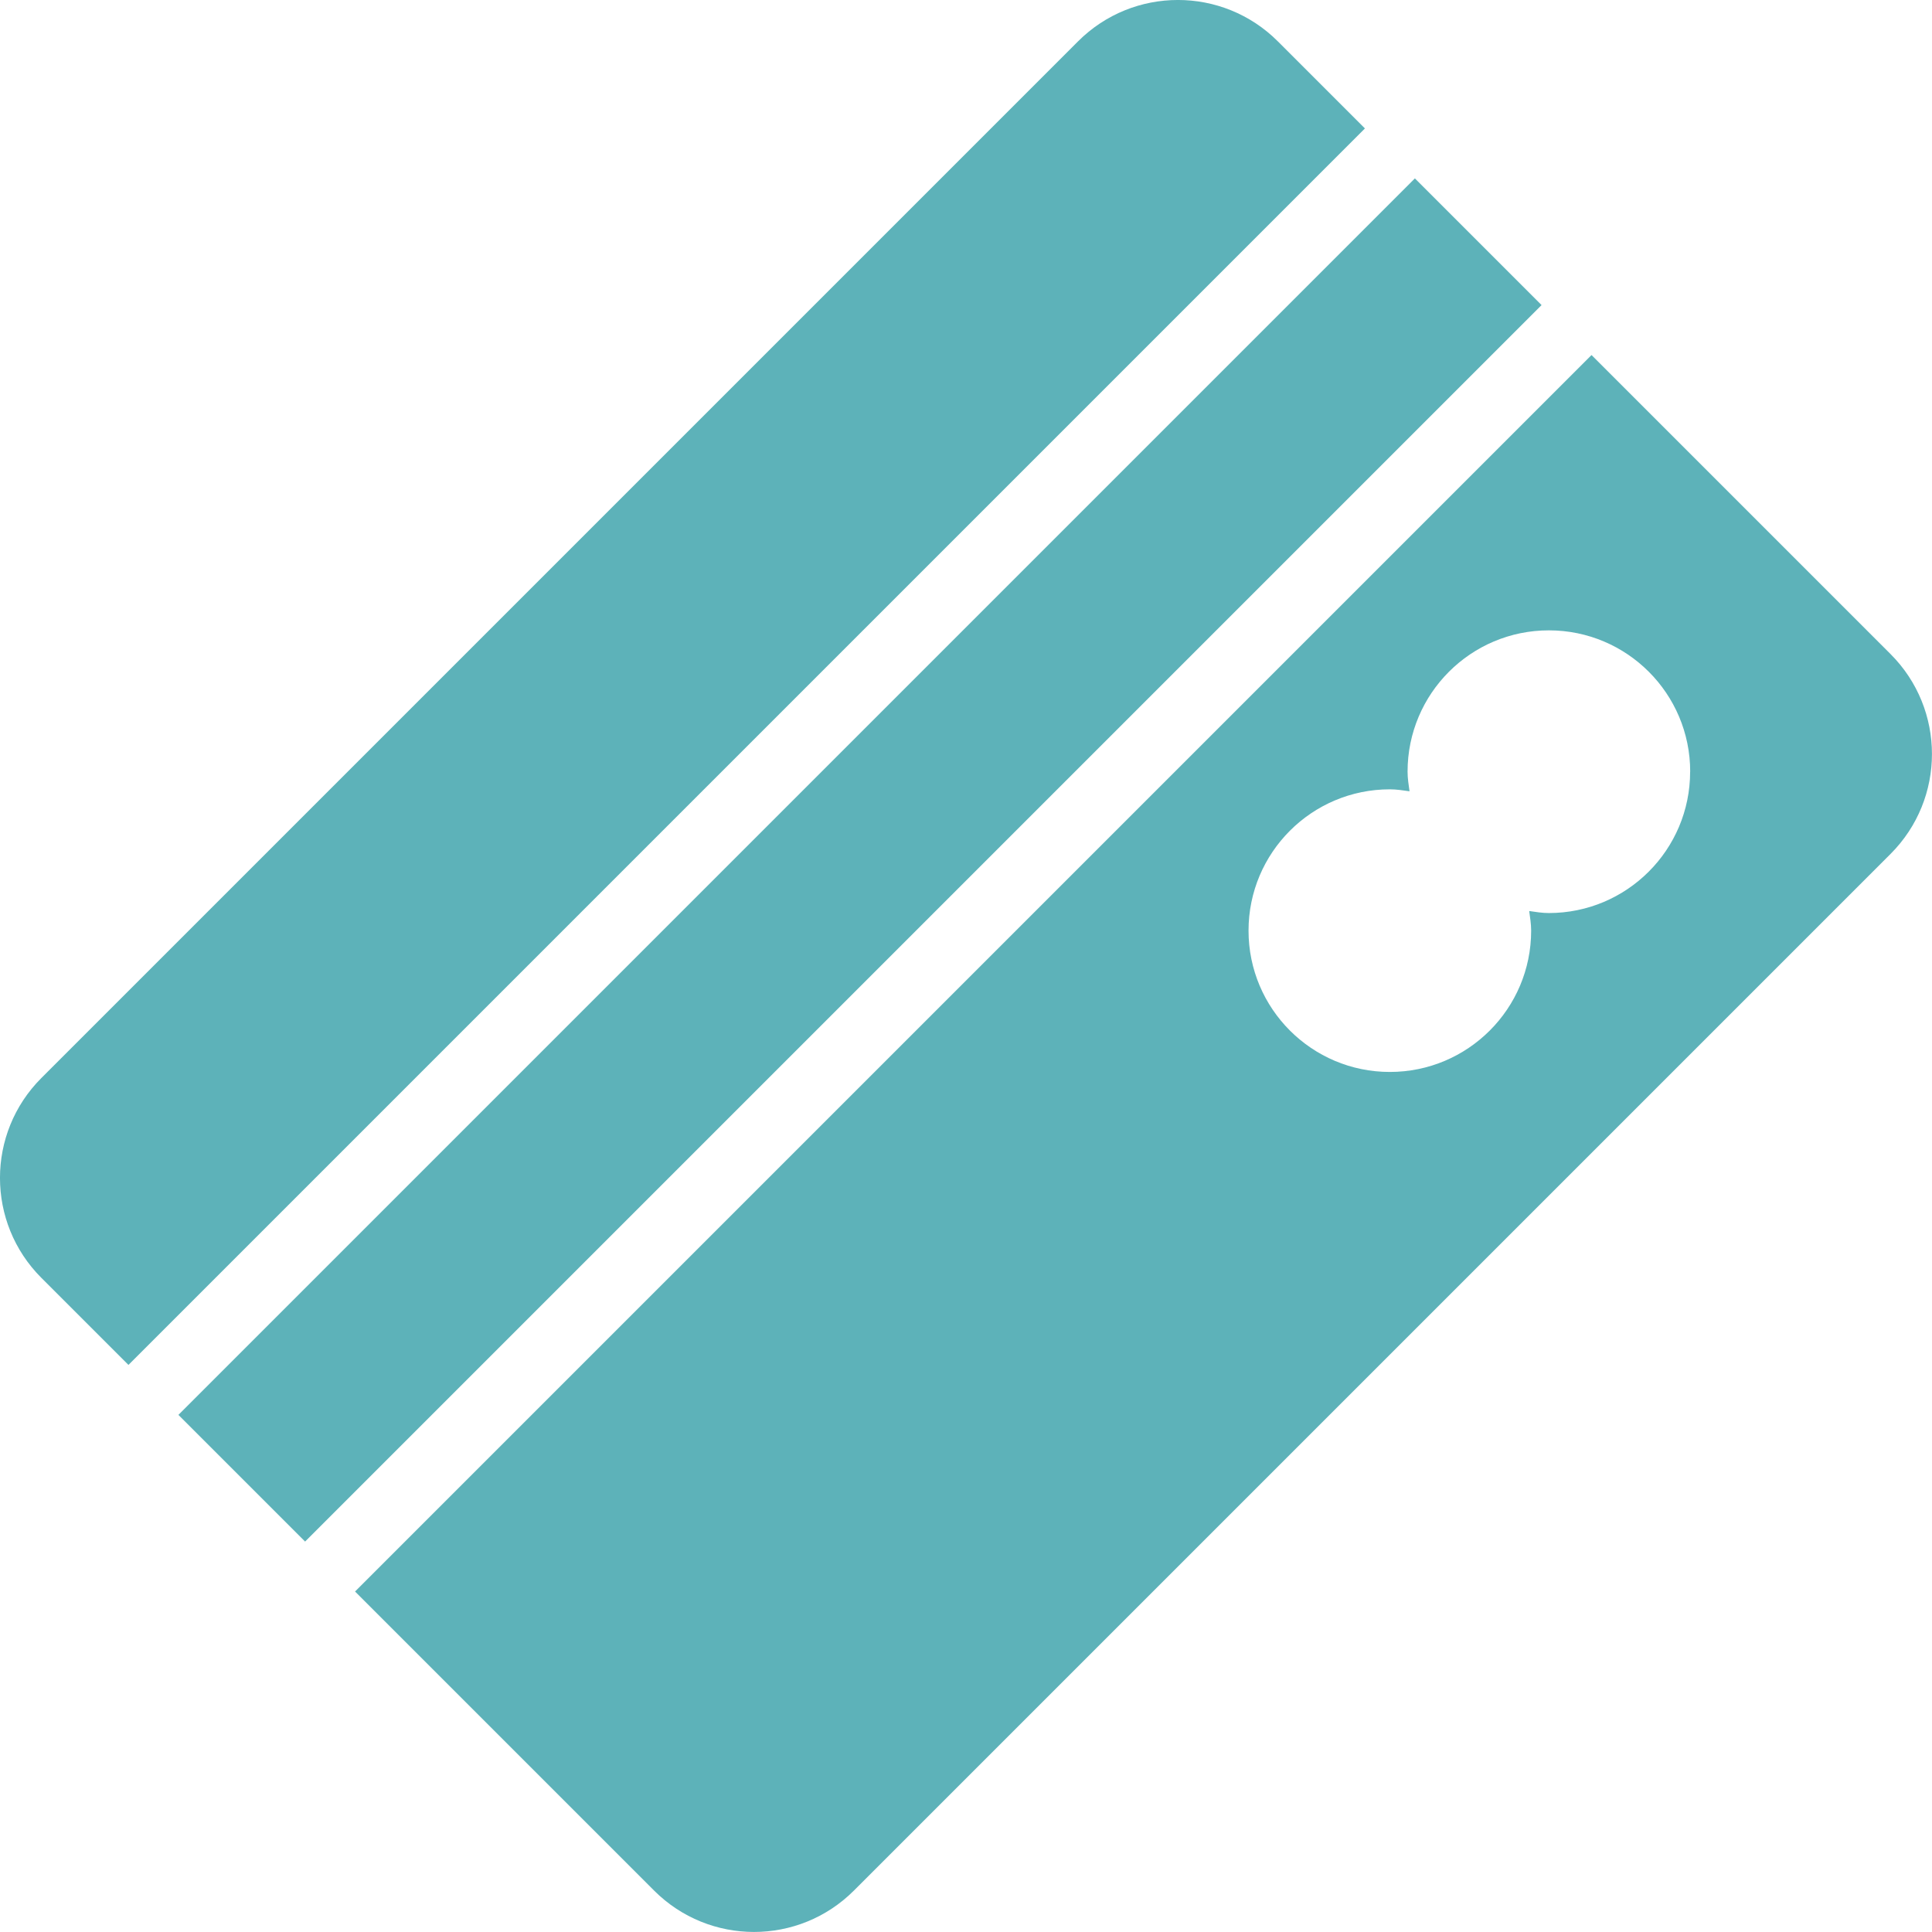 <?xml version="1.0" encoding="UTF-8"?>
<svg xmlns="http://www.w3.org/2000/svg" id="Layer_2" viewBox="0 0 306.25 306.24">
  <defs>
    <style>.cls-1{fill:#5db2b9;}</style>
  </defs>
  <g id="Layer_1-2">
    <path class="cls-1" d="M244.36,48.36L48.36,244.36l-20.08-20.08L224.28,28.28l20.08,20.08ZM202.56,6.56c-8.75-8.75-22.93-8.75-31.68,0L6.56,170.88c-8.75,8.75-8.75,22.93,0,31.68l13.8,13.8L216.36,20.36l-13.8-13.8Zm97.12,128.8l-164.32,164.32c-8.75,8.75-22.93,8.75-31.68,0l-47.4-47.4L252.28,56.28l47.4,47.4c8.75,8.75,8.75,22.93,0,31.68h0Zm-31.76-13.04c0-12.37-10.03-22.4-22.4-22.4s-22.4,10.03-22.4,22.4c0,1.06,.17,2.09,.31,3.11-1.03-.14-2.05-.31-3.12-.31-12.37,0-22.4,10.03-22.4,22.4s10.03,22.4,22.4,22.4,22.4-10.03,22.4-22.4c0-1.06-.17-2.09-.31-3.11,1.03,.15,2.05,.32,3.11,.32,12.37,0,22.4-10.03,22.4-22.4h0Z"></path>
  </g>
</svg>
